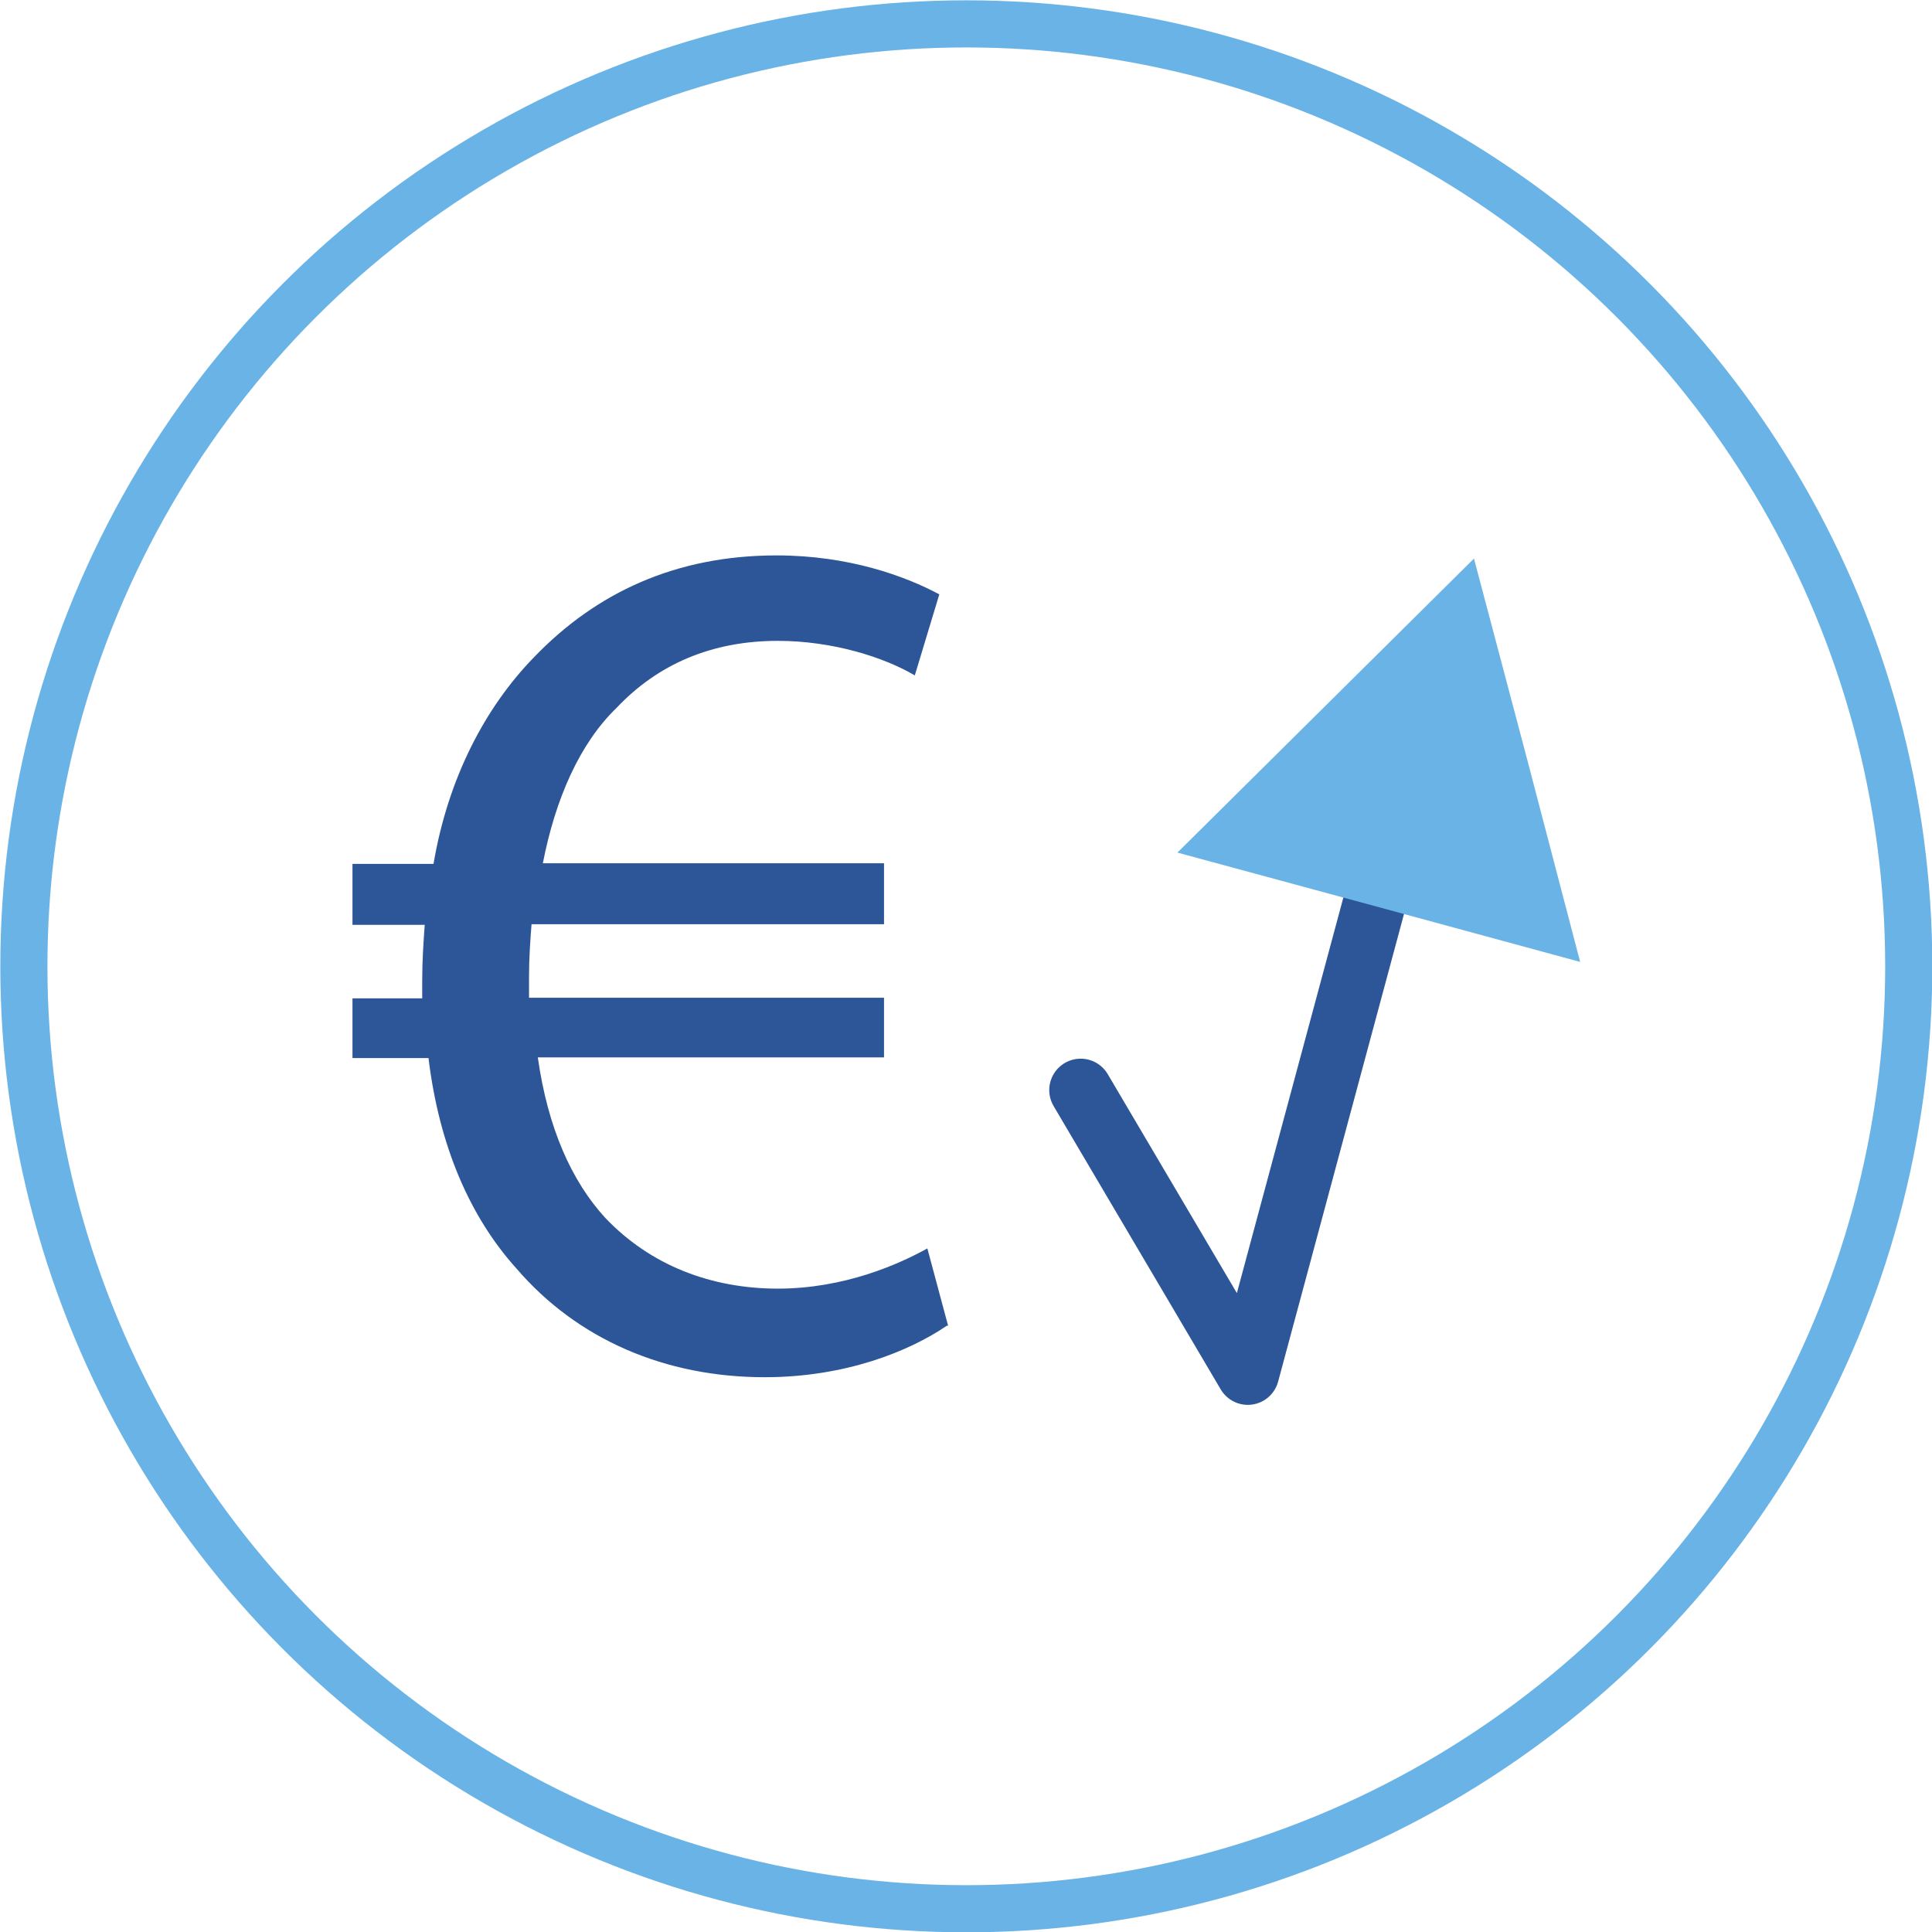 <?xml version="1.0" encoding="UTF-8"?><svg id="Calque_2" xmlns="http://www.w3.org/2000/svg" viewBox="0 0 30.75 30.75"><defs><style>.cls-1{stroke:#2c5697;stroke-linecap:round;stroke-linejoin:round;}.cls-1,.cls-2{fill:none;}.cls-3{fill:#69b3e7;}.cls-4{fill:#2c5697;}.cls-2{stroke:#69b3e7;stroke-miterlimit:10;stroke-width:.75px;}</style></defs><g id="Calque_3"><g><circle class="cls-2" cx="15.38" cy="15.38" r="15"/><g><g><polyline class="cls-1" points="17.2 17.35 19.86 21.86 22.07 13.65"/><polygon class="cls-3" points="23.46 8.89 24.31 12.1 25.15 15.31 21.95 14.44 18.74 13.57 21.1 11.23 23.46 8.89"/></g><path class="cls-4" d="M15.07,21.1c-.6,.41-1.62,.82-2.9,.82-1.58,0-2.98-.6-3.95-1.73-.74-.82-1.23-1.95-1.4-3.35h-1.21v-.95h1.11v-.29c0-.31,.02-.6,.04-.88h-1.15v-.97h1.29c.23-1.36,.82-2.49,1.6-3.29,.99-1.03,2.26-1.62,3.86-1.62,1.15,0,2.05,.33,2.59,.62l-.39,1.29c-.49-.29-1.31-.55-2.18-.55-1.05,0-1.91,.37-2.57,1.07-.58,.56-.97,1.44-1.17,2.47h5.43v.97h-5.61c-.02,.25-.04,.55-.04,.82v.35h5.65v.95h-5.51c.16,1.13,.54,1.97,1.07,2.55,.72,.76,1.69,1.13,2.75,1.13s1.93-.39,2.38-.64l.33,1.23Z"/></g></g></g></svg>